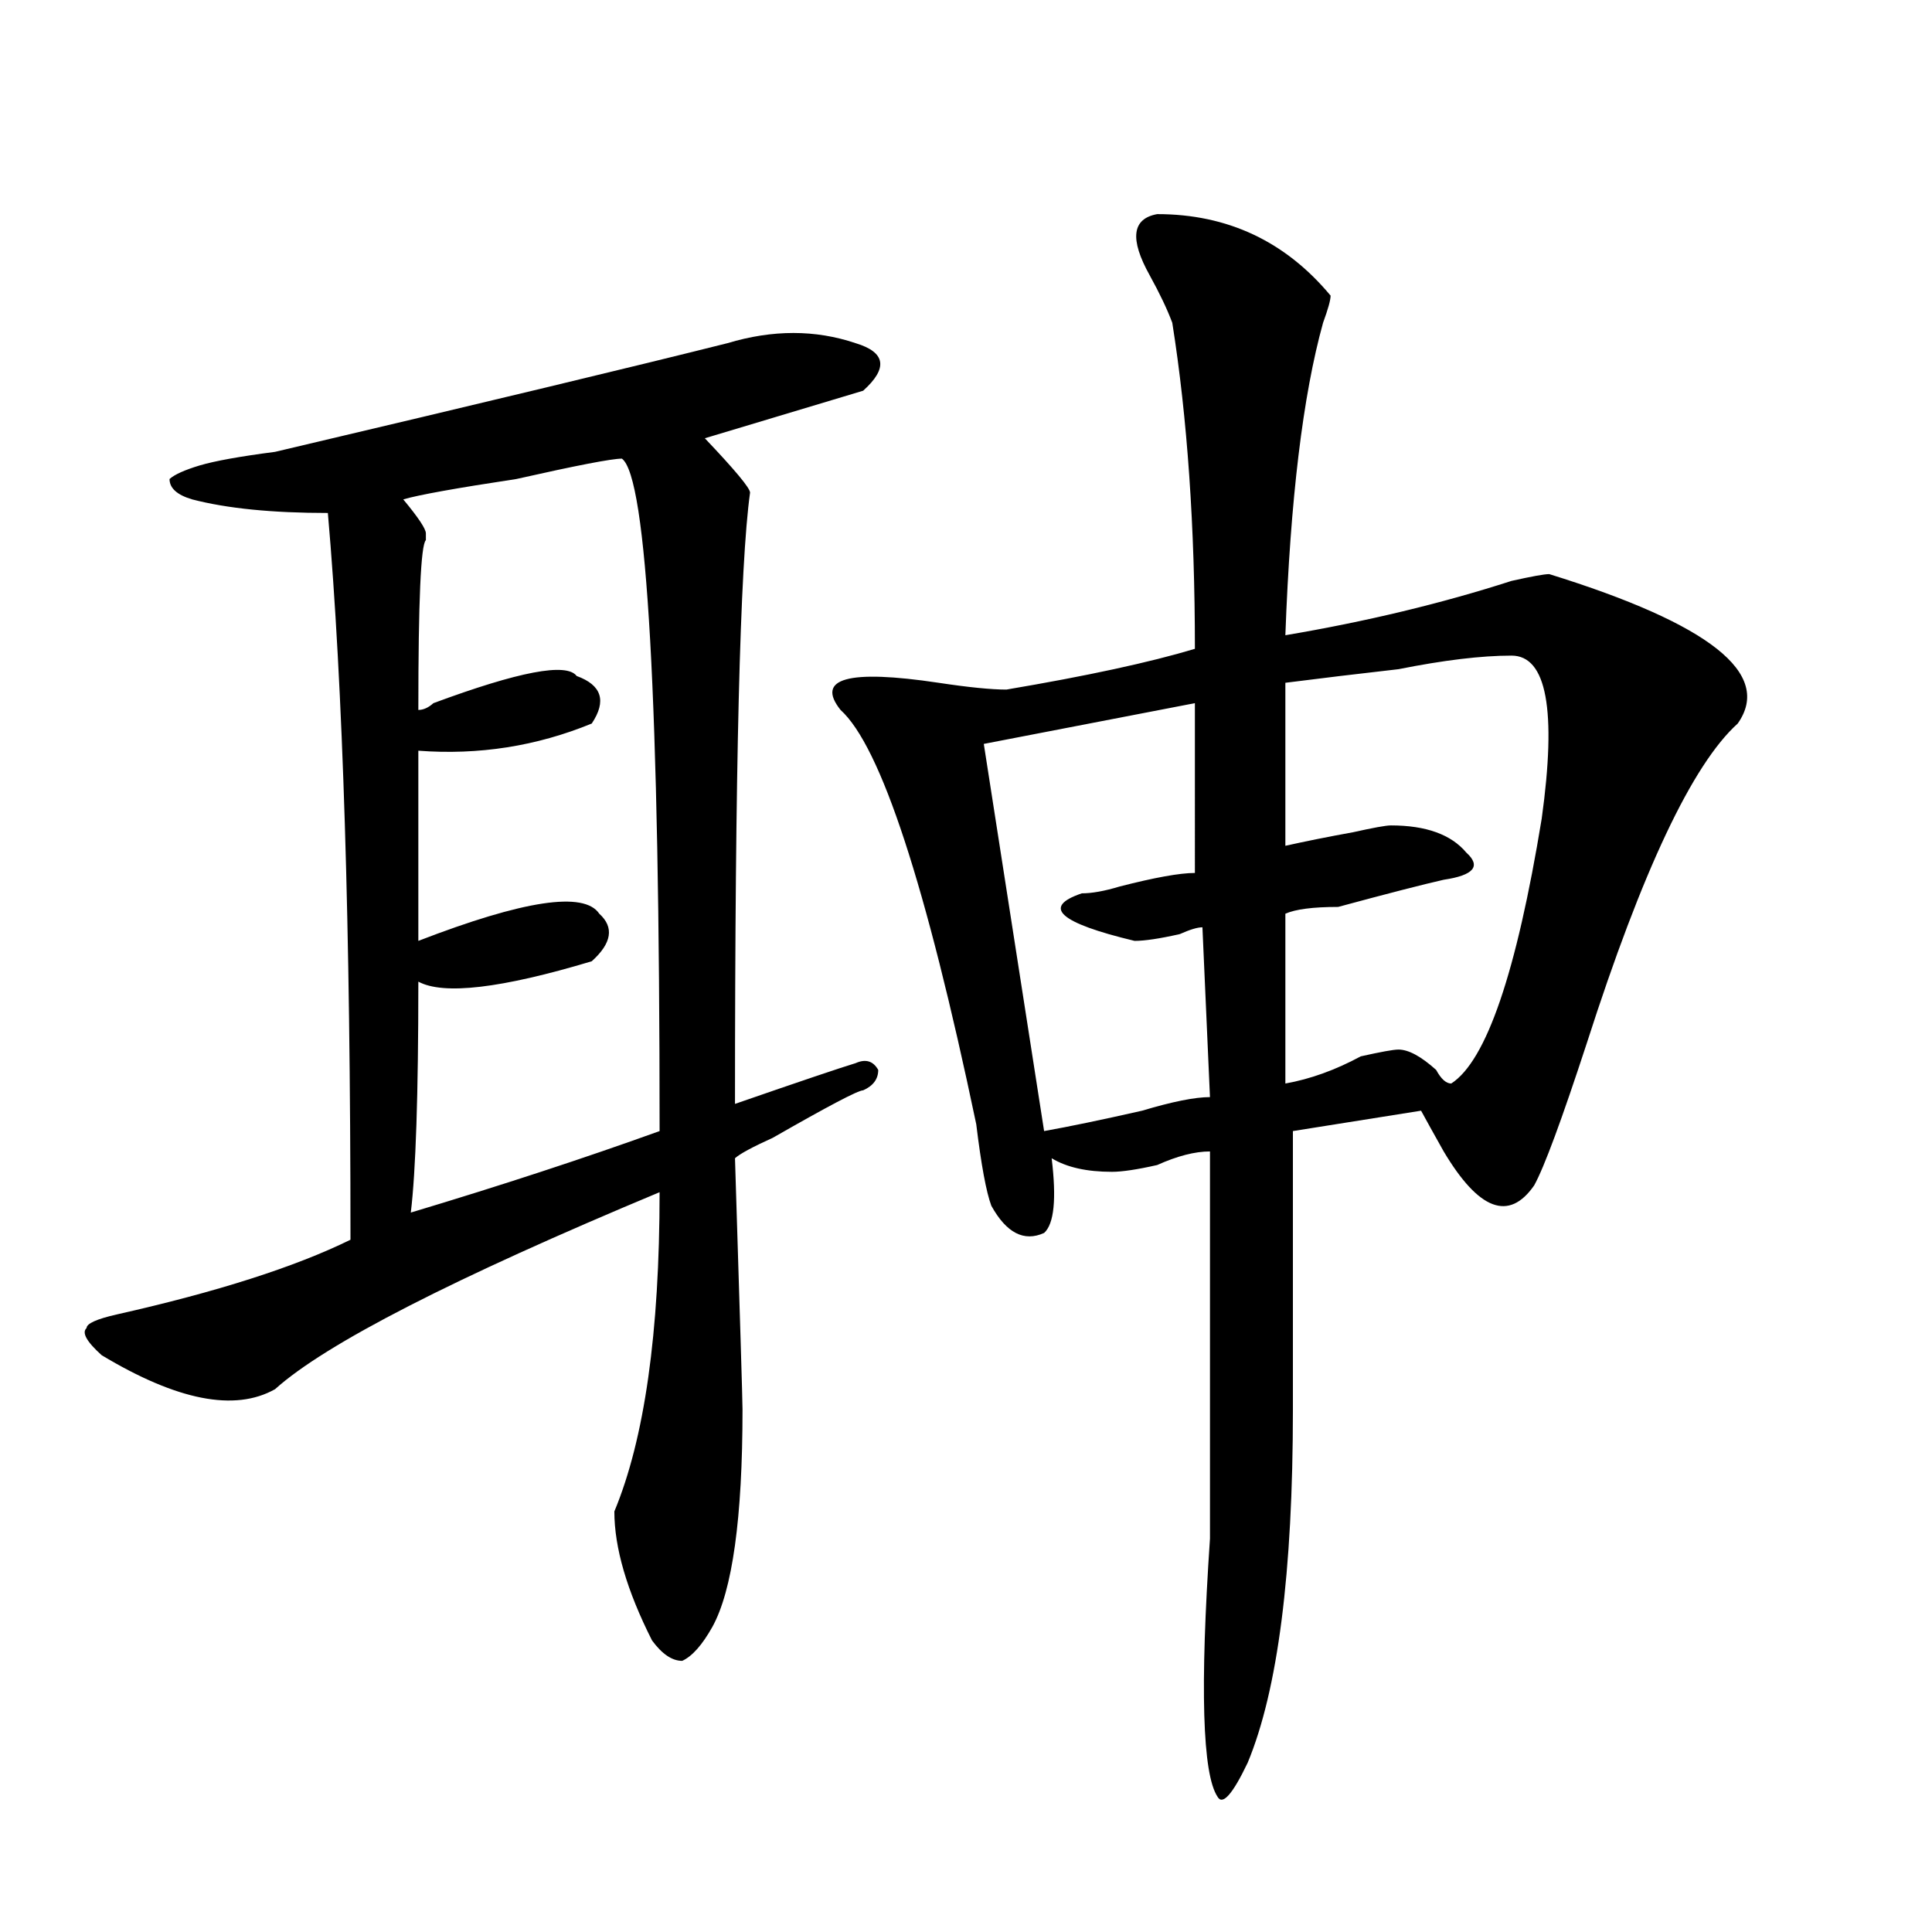 <?xml version="1.0" encoding="utf-8"?>
<!-- Generator: Adobe Illustrator 16.0.0, SVG Export Plug-In . SVG Version: 6.00 Build 0)  -->
<!DOCTYPE svg PUBLIC "-//W3C//DTD SVG 1.1//EN" "http://www.w3.org/Graphics/SVG/1.1/DTD/svg11.dtd">
<svg version="1.1" id="图层_1" xmlns="http://www.w3.org/2000/svg" xmlns:xlink="http://www.w3.org/1999/xlink" x="0px" y="0px"
	 width="1000px" height="1000px" viewBox="0 0 1000 1000" enable-background="new 0 0 1000 1000" xml:space="preserve">
<path d="M442.867,177.625c15.609,4.724,16.89,12.909,3.902,24.609c-23.414,7.031-50.73,15.271-81.949,24.609
	c15.609,16.425,23.414,25.817,23.414,28.125c-5.243,37.519-7.805,142.987-7.805,316.406c33.78-11.7,54.633-18.731,62.438-21.094
	c5.183-2.308,9.085-1.153,11.707,3.516c0,4.724-2.622,8.239-7.805,10.547c-2.622,0-18.231,8.239-46.828,24.609
	c-10.427,4.724-16.95,8.239-19.512,10.547c2.562,82.067,3.902,125.409,3.902,130.078c0,56.25-5.243,93.713-15.609,112.5
	c-5.243,9.338-10.427,15.216-15.609,17.578c-5.243,0-10.427-3.516-15.609-10.547c-13.048-25.818-19.512-48.011-19.512-66.797
	c15.609-37.464,23.414-92.56,23.414-165.234c-106.704,44.55-173.044,78.552-199.02,101.953
	c-20.853,11.755-50.73,5.878-89.754-17.578c-7.805-7.031-10.427-11.7-7.805-14.063c0-2.308,5.183-4.669,15.609-7.031
	c52.011-11.7,92.315-24.609,120.973-38.672c0-161.719-3.902-287.073-11.707-376.172c-28.657,0-52.071-2.308-70.242-7.031
	c-7.805-2.308-11.707-5.823-11.707-10.547c2.562-2.308,7.805-4.669,15.609-7.031c7.805-2.308,20.792-4.669,39.023-7.031
	c109.266-25.763,187.313-44.495,234.141-56.25C399.941,170.594,422.015,170.594,442.867,177.625z M321.895,237.391
	c-5.243,0-23.414,3.516-54.633,10.547c-31.219,4.724-50.73,8.239-58.535,10.547c7.805,9.394,11.707,15.271,11.707,17.578v3.516
	c-2.622,2.362-3.902,31.641-3.902,87.891c2.562,0,5.183-1.153,7.805-3.516c44.206-16.37,68.901-21.094,74.145-14.063
	c12.987,4.724,15.609,12.909,7.805,24.609c-28.657,11.755-58.535,16.425-89.754,14.063c0,28.125,0,60.974,0,98.438
	c54.633-21.094,85.852-25.763,93.656-14.063c7.805,7.031,6.464,15.271-3.902,24.609c-46.828,14.063-76.767,17.578-89.754,10.547
	c0,58.612-1.341,98.438-3.902,119.531c46.828-14.063,89.754-28.125,128.777-42.188C341.406,362.8,334.882,246.784,321.895,237.391z
	 M598.961,110.828c36.401,0,66.34,14.063,89.754,42.188c0,2.362-1.341,7.031-3.902,14.063
	c-10.427,37.519-16.95,91.406-19.512,161.719c41.585-7.031,80.608-16.37,117.07-28.125c10.366-2.308,16.89-3.516,19.512-3.516
	c83.229,25.817,115.729,51.581,97.559,77.344c-23.414,21.094-49.45,76.19-78.047,165.234c-13.048,39.88-22.134,64.489-27.316,73.828
	c-13.048,18.786-28.657,12.909-46.828-17.578c-5.243-9.339-9.146-16.37-11.707-21.094l-66.34,10.547c0,35.156,0,83.222,0,144.141
	c0,84.375-7.805,145.294-23.414,182.813c-7.805,16.369-13.048,22.247-15.609,17.578c-7.805-11.756-9.146-56.25-3.902-133.594
	c0-100.745,0-167.542,0-200.391c-7.805,0-16.95,2.362-27.316,7.031c-10.427,2.362-18.231,3.516-23.414,3.516
	c-13.048,0-23.414-2.308-31.219-7.031c2.562,21.094,1.28,34.003-3.902,38.672c-10.427,4.724-19.512,0-27.316-14.063
	c-2.622-7.031-5.243-21.094-7.805-42.188c-26.036-124.2-49.45-195.667-70.242-214.453c-13.048-16.37,3.902-21.094,50.73-14.063
	c15.609,2.362,27.316,3.516,35.121,3.516c41.585-7.031,74.145-14.063,97.559-21.094c0-63.281-3.902-119.531-11.707-168.75
	c-2.622-7.031-6.524-15.216-11.707-24.609C584.632,123.737,585.913,113.19,598.961,110.828z M618.473,363.953l-109.266,21.094
	l31.219,200.391c12.987-2.308,29.878-5.823,50.73-10.547c15.609-4.669,27.316-7.031,35.121-7.031l-3.902-87.891
	c-2.622,0-6.524,1.208-11.707,3.516c-10.427,2.362-18.231,3.516-23.414,3.516c-39.023-9.339-48.169-17.578-27.316-24.609
	c5.183,0,11.707-1.153,19.512-3.516c18.171-4.669,31.219-7.031,39.023-7.031V363.953z M782.371,339.344
	c-15.609,0-35.121,2.362-58.535,7.031c-20.853,2.362-40.364,4.724-58.535,7.031v84.375c10.366-2.308,22.073-4.669,35.121-7.031
	c10.366-2.308,16.89-3.516,19.512-3.516c18.171,0,31.219,4.724,39.023,14.063c7.805,7.031,3.902,11.755-11.707,14.063
	c-10.427,2.362-28.657,7.031-54.633,14.063c-13.048,0-22.134,1.208-27.316,3.516v87.891c12.987-2.308,25.976-7.031,39.023-14.063
	c10.366-2.308,16.89-3.516,19.512-3.516c5.183,0,11.707,3.516,19.512,10.547c2.562,4.724,5.183,7.031,7.805,7.031
	c18.171-11.7,33.78-57.403,46.828-137.109C805.785,367.469,800.542,339.344,782.371,339.344z"/>
</svg>
